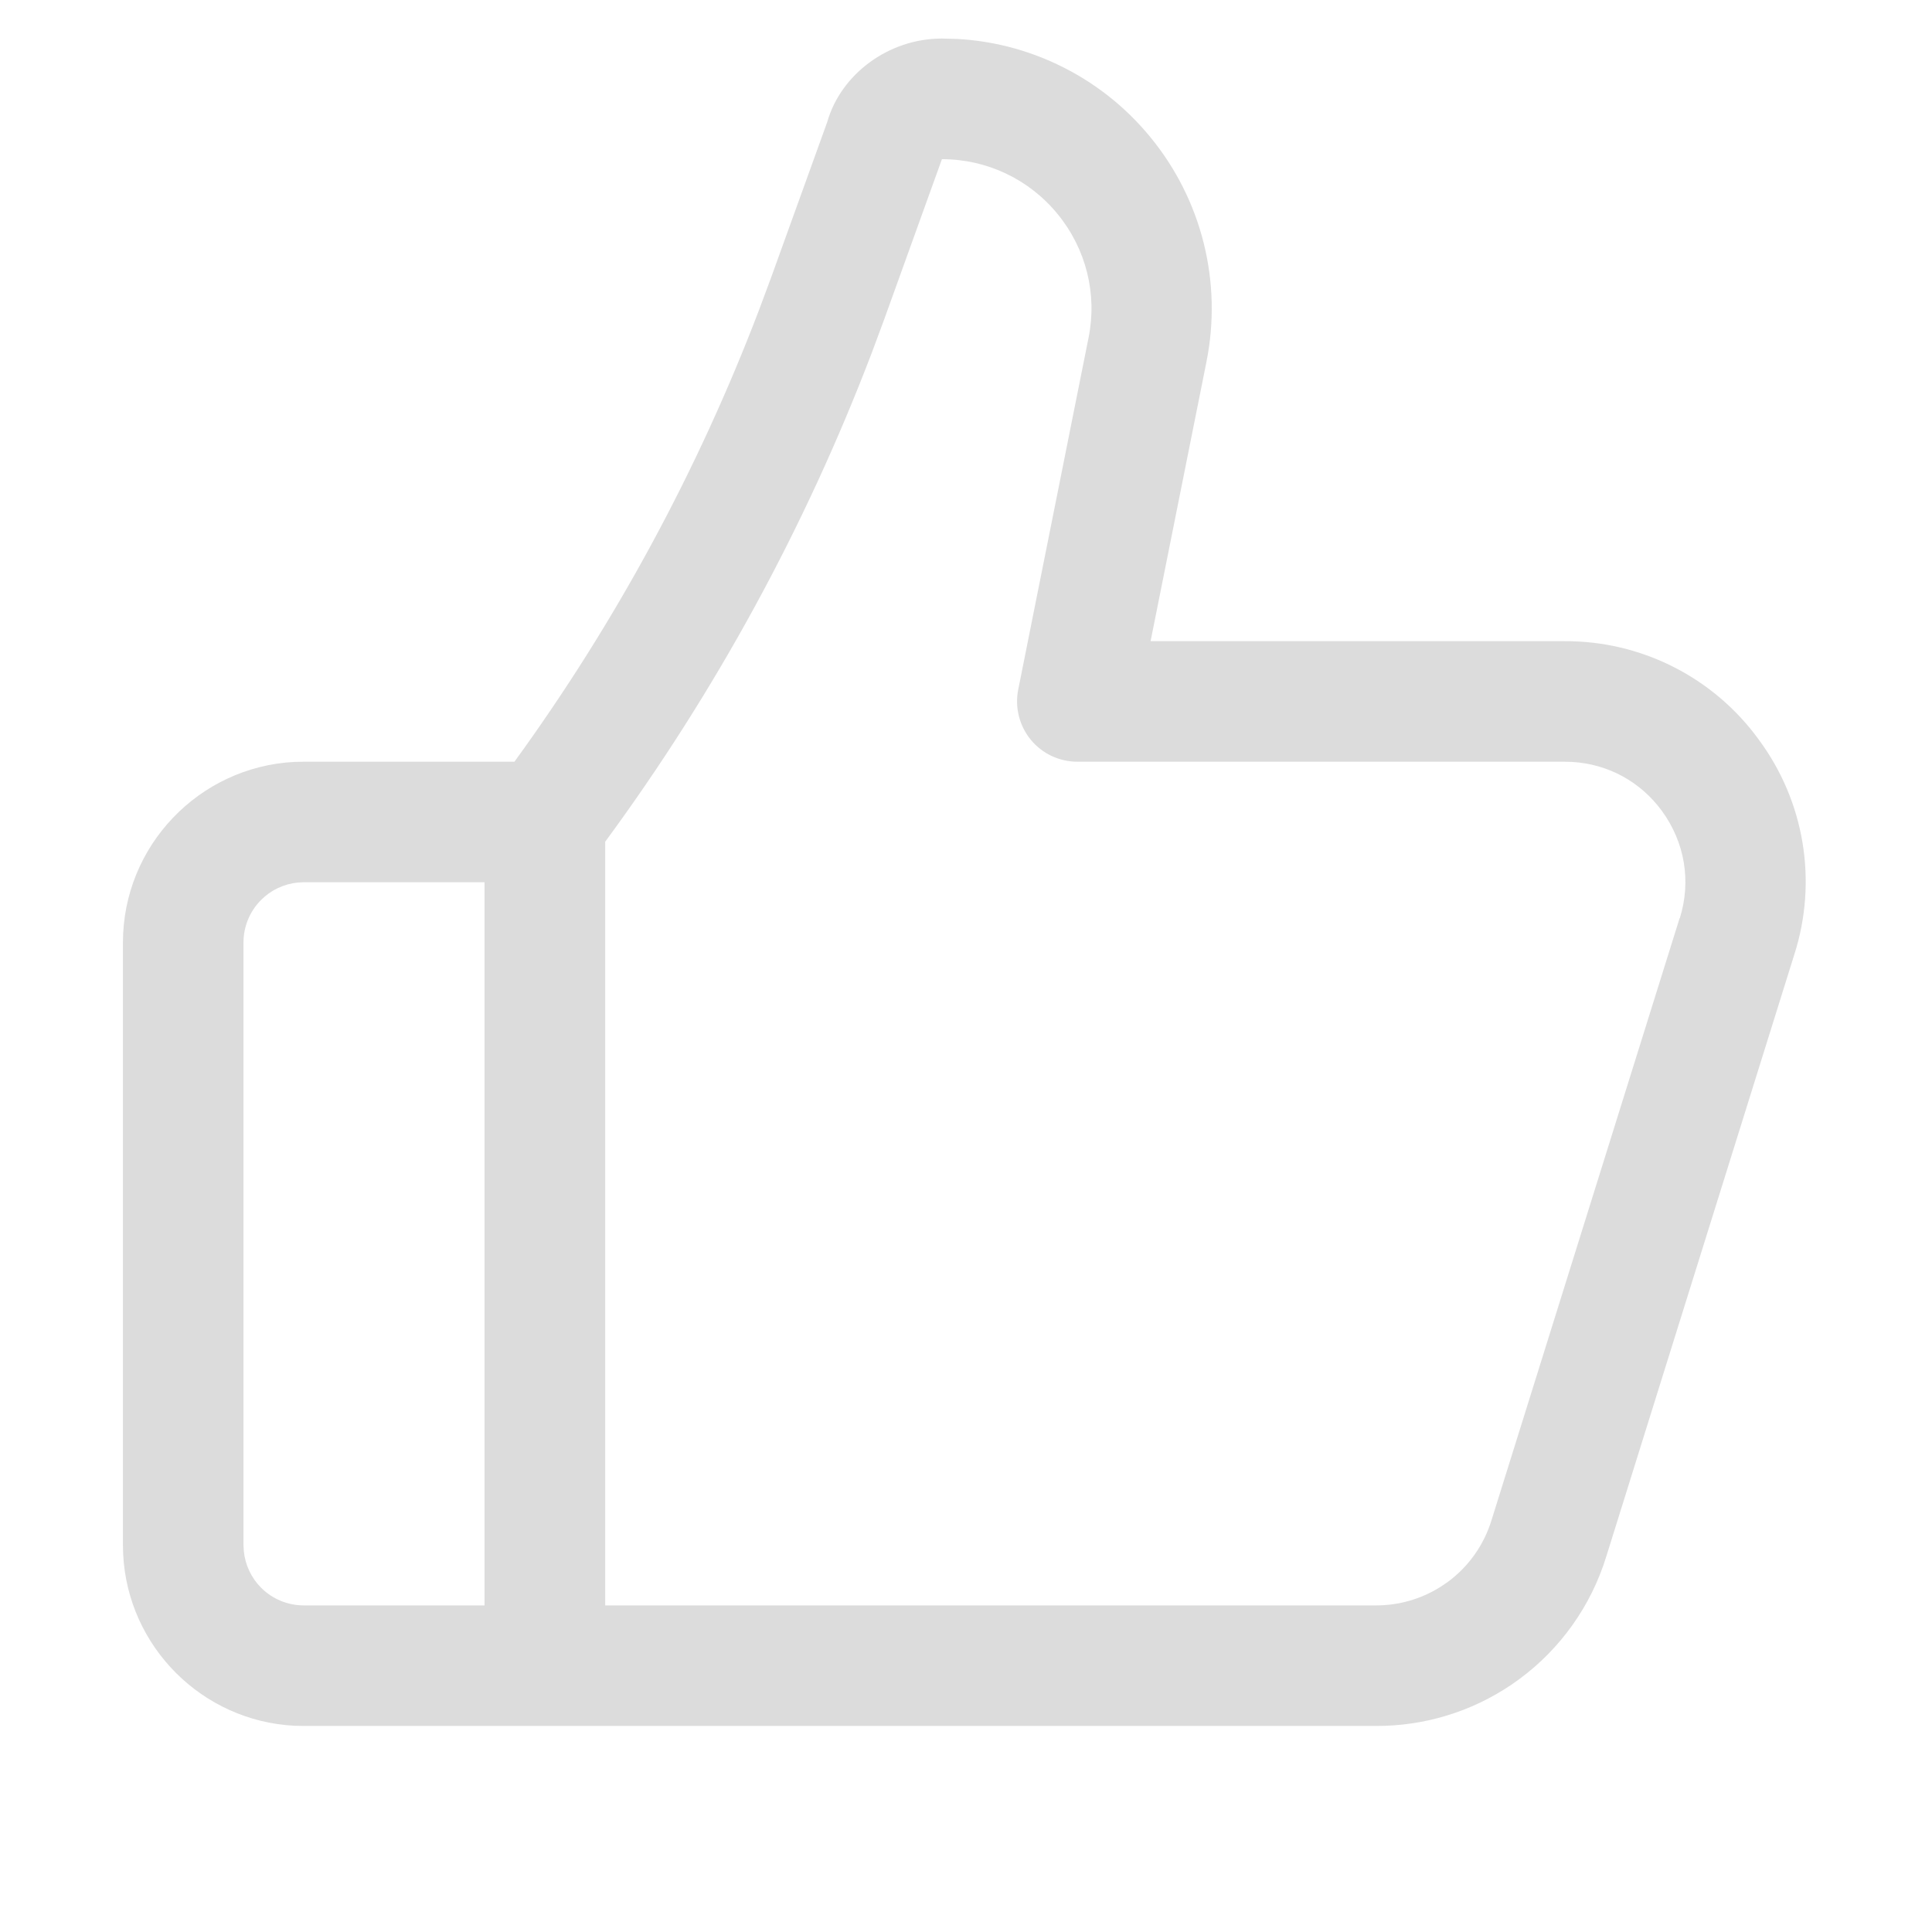 <?xml version="1.0" encoding="UTF-8"?> <svg xmlns="http://www.w3.org/2000/svg" width="41" height="41" viewBox="0 0 41 41" fill="none"><path d="M20.305 0.826C21.043 0.865 21.768 1.049 22.439 1.367C23.205 1.73 23.881 2.259 24.417 2.916C24.954 3.571 25.34 4.338 25.545 5.161C25.75 5.983 25.77 6.841 25.604 7.672L24.417 13.607H33.198C34.002 13.602 34.795 13.789 35.512 14.152C36.228 14.514 36.849 15.042 37.321 15.692C37.8 16.337 38.119 17.085 38.251 17.877C38.383 18.669 38.325 19.482 38.081 20.247L34.086 33.036C33.765 34.078 33.116 34.991 32.237 35.637L32.07 35.755C31.225 36.326 30.226 36.631 29.203 36.627H6.446V34.069H10.283V18.722H6.446V16.165H10.917C13.066 13.207 14.812 9.979 16.113 6.565L16.368 5.879L17.555 2.59C17.841 1.58 18.852 0.818 19.987 0.818L20.305 0.826ZM5.174 32.916C5.203 33.209 5.332 33.485 5.542 33.695C5.782 33.935 6.107 34.069 6.446 34.069V36.627L6.249 36.623C4.29 36.523 2.714 34.947 2.614 32.988L2.609 32.791V20.002C2.609 17.952 4.225 16.272 6.249 16.169L6.446 16.165V18.722L6.319 18.729C6.027 18.758 5.752 18.887 5.542 19.097C5.302 19.337 5.167 19.662 5.167 20.002V32.791L5.174 32.916ZM18.774 6.75L18.499 7.491C17.089 11.186 15.187 14.675 12.843 17.863V34.069H29.205C29.683 34.069 30.149 33.936 30.553 33.686L30.722 33.573C31.161 33.25 31.486 32.794 31.648 32.274L35.644 19.485L35.648 19.487C35.894 18.699 35.753 17.873 35.268 17.209C34.812 16.585 34.122 16.213 33.359 16.169L33.206 16.165H22.864C22.675 16.165 22.488 16.123 22.317 16.043C22.146 15.962 21.994 15.844 21.874 15.698C21.754 15.551 21.668 15.38 21.622 15.196C21.576 15.012 21.571 14.821 21.608 14.635L23.1 7.171C23.289 6.238 23.049 5.279 22.442 4.54C21.839 3.803 20.943 3.378 19.989 3.378L18.774 6.75Z" fill="#DCDCDC"></path></svg> 